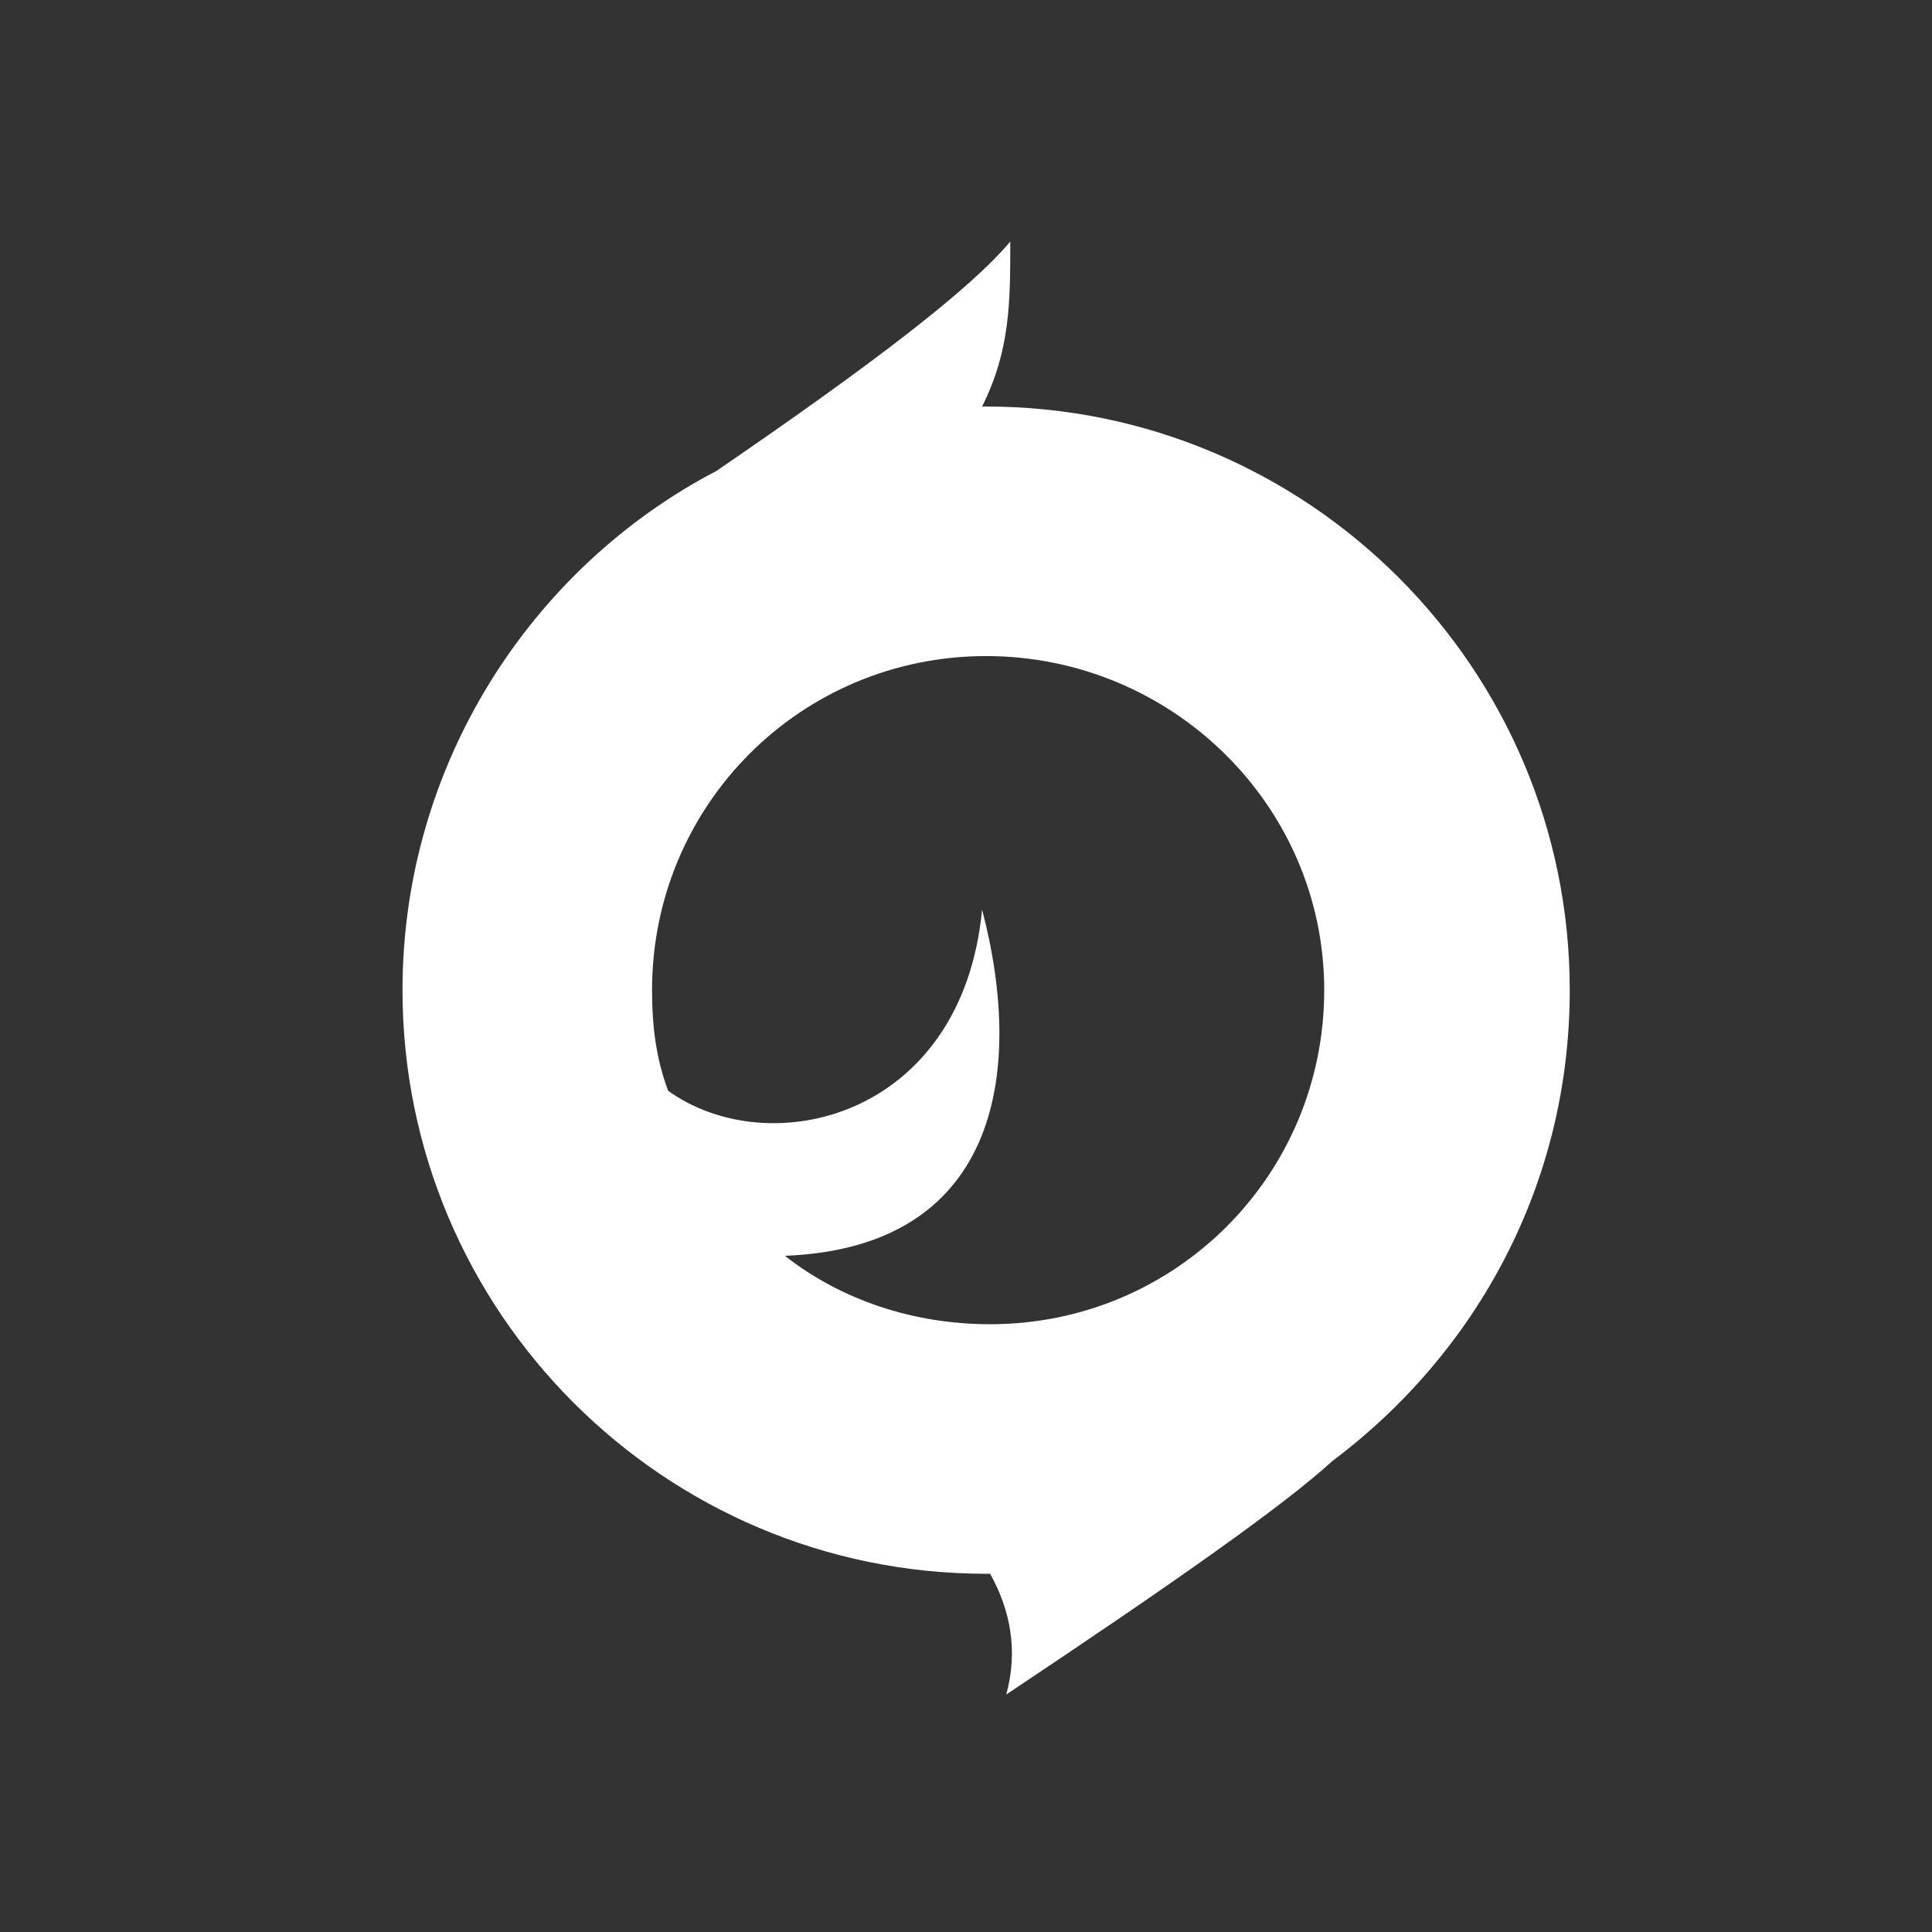<svg xmlns="http://www.w3.org/2000/svg" xmlns:xlink="http://www.w3.org/1999/xlink" version="1.1" id="Layer_1" x="0px"
     y="0px" viewBox="0 0 48 48" style="enable-background:new 0 0 48 48;" xml:space="preserve">
<rect x="0" y="0" width="48" height="48" fill="#333333" stroke="none"/>
<style type="text/css">
	.st0{fill-rule:evenodd;clip-rule:evenodd;fill:#FFFFFF;}
</style>
    <path class="st0"
          d="M25.1,6c0,1.5,0,2.7-0.7,4.1l0.1,0c8,0,14.5,6.5,14.5,14.5c0,4.8-2.3,9-5.9,11.7c-1.2,1.1-3.9,3-8.1,5.8  c0.3-1.1,0.1-2.1-0.4-3l-0.1,0c-8,0-14.5-6.5-14.5-14.5c0-5.6,3.2-10.5,7.8-12.9C21.6,9.1,24.1,7.2,25.1,6z M24.5,16.3  c-4.6,0-8.3,3.7-8.3,8.3c0,0.9,0.1,1.7,0.4,2.5c2.5,1.8,7.3,0.7,7.8-4.5c1.1,4.2,0.3,8.4-4.9,8.6c1.4,1.1,3.2,1.7,5.1,1.7  c4.6,0,8.3-3.7,8.3-8.3S29.1,16.3,24.5,16.3z"/>
</svg>